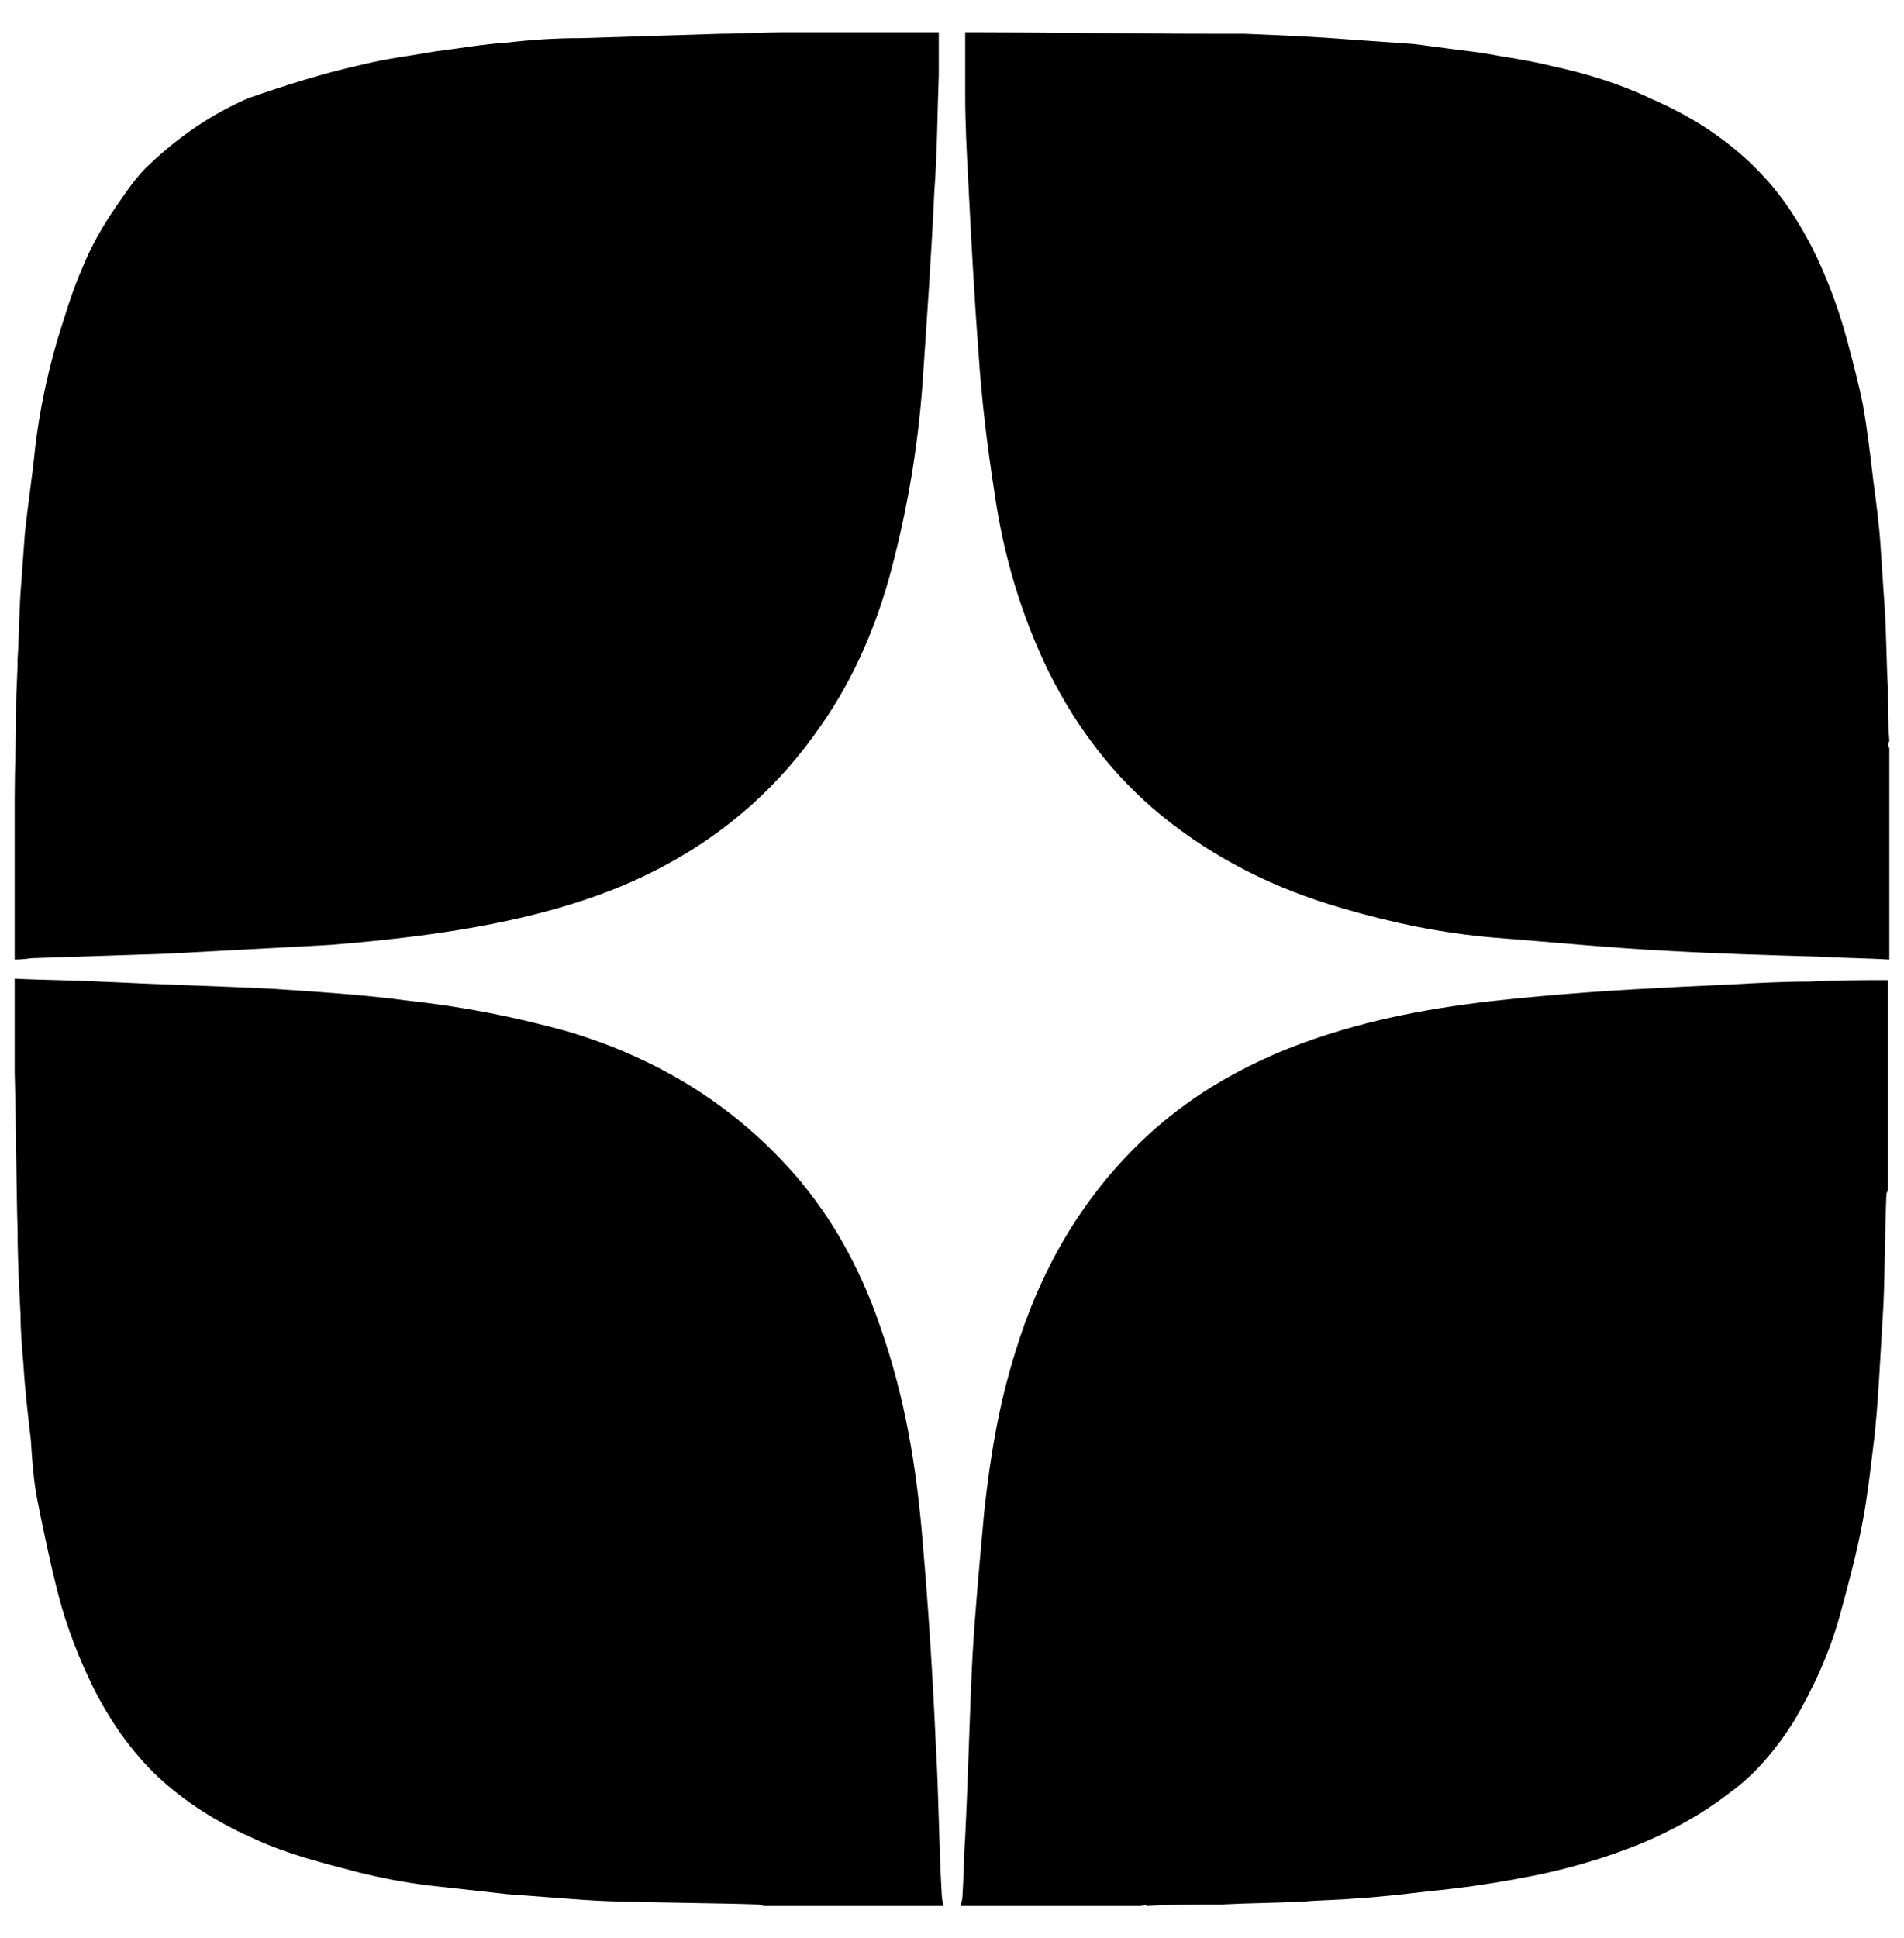 <?xml version="1.0" encoding="UTF-8"?> <!-- Generator: Adobe Illustrator 25.2.3, SVG Export Plug-In . SVG Version: 6.00 Build 0) --> <svg xmlns="http://www.w3.org/2000/svg" xmlns:xlink="http://www.w3.org/1999/xlink" id="Слой_1" x="0px" y="0px" width="129.8px" height="132.1px" viewBox="0 0 129.8 132.1" style="enable-background:new 0 0 129.8 132.1;" xml:space="preserve"> <g> <path d="M64.3,129.9c-4.1,0-8.1,0-12.2,0c-0.1,0-0.3-0.1-0.4-0.1c-3-0.1-6-0.1-9-0.2c-1.4,0-2.8-0.1-4.1-0.2 c-1.3-0.1-2.7-0.2-4-0.3c-1.8-0.2-3.6-0.4-5.4-0.6c-1.6-0.2-3.2-0.5-4.8-0.9c-2.3-0.6-4.7-1.2-6.9-2.2c-2.3-1-4.5-2.3-6.4-4 c-1.9-1.7-3.4-3.8-4.6-6.1c-1.1-2.2-2-4.5-2.6-6.9c-0.5-2-0.9-3.9-1.3-5.9c-0.3-1.4-0.4-2.9-0.5-4.4c-0.2-1.7-0.4-3.4-0.5-5.1 c-0.1-1.1-0.2-2.3-0.2-3.4c-0.1-1.9-0.2-3.8-0.2-5.7C1.1,80.4,1.1,76.7,1,73.1c0-1.9,0-3.9,0-5.8c0-0.2,0-0.3,0-0.6 c1.9,0.1,3.9,0.1,5.8,0.2c4,0.2,8,0.3,11.9,0.5c3,0.2,6.1,0.4,9.1,0.8c3.7,0.4,7.3,1.1,10.9,2.1c5.7,1.7,10.7,4.6,14.8,9 c3,3.2,5.1,7,6.5,11.1c1.7,4.8,2.5,9.7,2.9,14.7c0.4,4.6,0.7,9.3,0.9,13.9c0.2,3.3,0.2,6.7,0.4,10.1 C64.2,129.4,64.3,129.7,64.3,129.9z"></path> <path d="M77.7,129.9c-4.1,0-8.1,0-12.2,0c0-0.2,0.1-0.4,0.1-0.5c0.1-1.4,0.1-2.8,0.2-4.2c0.2-4.1,0.3-8.3,0.5-12.4 c0.2-3.3,0.5-6.5,0.8-9.8c0.4-3.7,1-7.3,2.1-10.8c1.7-5.6,4.5-10.5,8.7-14.5c3.9-3.7,8.5-6,13.6-7.5c4.4-1.3,8.9-1.9,13.5-2.3 c4.3-0.4,8.6-0.6,12.9-0.8c1.8-0.1,3.6-0.2,5.5-0.2c1.8-0.1,3.5-0.1,5.3-0.1c0,4.8,0,9.5,0,14.3c0,0.1-0.1,0.2-0.1,0.3 c-0.1,2.5-0.1,5-0.2,7.5c-0.1,1.7-0.2,3.4-0.3,5.1c-0.1,1.5-0.2,3.1-0.4,4.6c-0.2,1.7-0.4,3.4-0.7,5c-0.4,2.2-1,4.4-1.6,6.6 c-0.7,2.5-1.8,4.9-3.1,7.1c-1.2,1.9-2.6,3.6-4.4,4.9c-1.8,1.4-3.8,2.5-5.9,3.4c-2.7,1.1-5.5,1.9-8.3,2.4c-2.1,0.4-4.2,0.7-6.3,0.9 c-1.7,0.2-3.4,0.4-5.1,0.5c-1.1,0.1-2.3,0.1-3.4,0.2c-1.9,0.1-3.7,0.1-5.6,0.2c-1.7,0-3.4,0-5.1,0.1 C78.1,129.8,77.9,129.9,77.7,129.9z"></path> <path d="M128.8,51c0,4.8,0,9.6,0,14.4c-1.6-0.1-3.2-0.1-4.8-0.2c-3.5-0.1-6.9-0.2-10.4-0.4c-3.9-0.2-7.9-0.6-11.8-0.9 c-3.5-0.3-6.9-1-10.3-2c-4.5-1.3-8.6-3.3-12.3-6.3c-3.3-2.7-5.8-6-7.7-9.8c-1.9-3.9-3.1-8-3.7-12.2c-0.5-3.2-0.9-6.5-1.1-9.7 c-0.3-3.9-0.5-7.8-0.7-11.7c-0.1-1.9-0.2-3.8-0.2-5.7c0-1.4,0-2.8,0-4.3c0.1,0,0.3,0,0.5,0c5.4,0,10.7,0.1,16.1,0.1 c0.8,0,1.6,0,2.4,0c2.4,0.1,4.9,0.2,7.3,0.4c1.4,0.1,2.9,0.2,4.3,0.3c1.5,0.2,3,0.4,4.6,0.6c1.6,0.3,3.2,0.5,4.8,0.9 c2.3,0.5,4.6,1.2,6.7,2.2c3,1.3,5.6,3,7.8,5.4c1.3,1.4,2.3,3,3.2,4.7c1,2,1.8,4.1,2.4,6.3c0.4,1.5,0.8,3,1.1,4.5 c0.3,1.7,0.5,3.4,0.7,5.1c0.2,1.5,0.4,3,0.5,4.5c0.1,1.5,0.2,3,0.3,4.5c0.1,1.7,0.1,3.4,0.2,5.1c0,1.2,0,2.4,0.1,3.7 C128.7,50.7,128.7,50.8,128.8,51z"></path> <path d="M1,65.4c0-0.2,0-0.4,0-0.6c0-3.4,0-6.9,0-10.3c0-2.1,0.1-4.2,0.1-6.4c0-1.1,0.1-2.1,0.1-3.2c0.1-1.5,0.1-3,0.2-4.5 c0.1-1.4,0.2-2.7,0.3-4.1c0.2-1.9,0.5-3.8,0.7-5.8c0.3-2.5,0.8-4.9,1.5-7.3c0.5-1.6,1-3.3,1.7-4.9c0.6-1.5,1.4-2.9,2.3-4.2 c0.7-1,1.4-2.1,2.3-2.9c2-1.9,4.2-3.4,6.7-4.5C19.5,5.8,22,5,24.7,4.4c1.6-0.4,3.3-0.6,5-0.9c1.6-0.2,3.3-0.5,4.9-0.6 c1.7-0.2,3.3-0.3,5-0.3c3.2-0.1,6.4-0.2,9.6-0.3c1.4,0,2.8-0.1,4.2-0.1c3.4,0,6.8,0,10.1,0c0.2,0,0.4,0,0.5,0c0,1,0,2,0,2.9 c-0.1,2.6-0.1,5.2-0.3,7.9c-0.2,4.3-0.5,8.6-0.8,13c-0.3,4.3-1,8.5-2.1,12.7c-1,3.8-2.5,7.4-4.8,10.7c-2.8,4.1-6.4,7.3-10.7,9.6 c-3.7,2-7.8,3.2-11.9,4c-3.6,0.7-7.2,1.1-10.9,1.4c-3.7,0.2-7.4,0.4-11.1,0.6c-3,0.1-6,0.2-9.1,0.3C2.1,65.3,1.6,65.4,1,65.4z"></path> </g> </svg> 